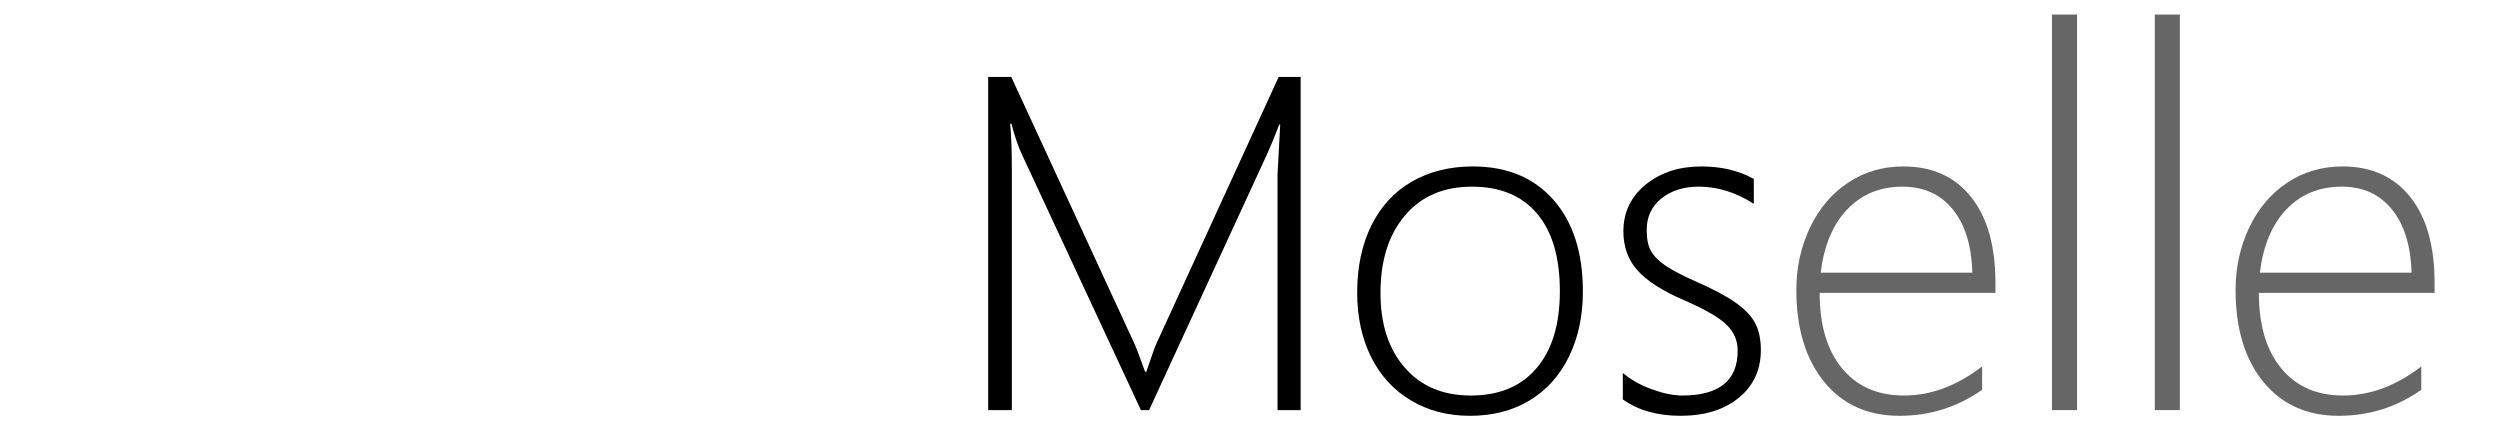 <?xml version="1.0" encoding="UTF-8"?>
<!DOCTYPE svg PUBLIC "-//W3C//DTD SVG 1.1//EN" "http://www.w3.org/Graphics/SVG/1.1/DTD/svg11.dtd">
<!-- Creator: CorelDRAW 2018 (64 Bit) -->
<svg xmlns="http://www.w3.org/2000/svg" xml:space="preserve" width="355px" height="63px" version="1.1" style="shape-rendering:geometricPrecision; text-rendering:geometricPrecision; image-rendering:optimizeQuality; fill-rule:evenodd; clip-rule:evenodd"
viewBox="0 0 355 62.91"
 xmlns:xlink="http://www.w3.org/1999/xlink">
 <defs>
  <style type="text/css">
   <![CDATA[
    .fil0 {fill:black;fill-rule:nonzero}
    .fil1 {fill:#666666;fill-rule:nonzero}
   ]]>
  </style>
 </defs>
 <g id="Camada_x0020_1">
  <path class="fil0" d="M181.41 58.19l0 -33.47 0.38 -7.09 -0.13 0c-0.61,1.62 -1.18,2.99 -1.71,4.16l-16.78 36.4 -1.16 0 -16.86 -36.22c-0.51,-1.03 -1.02,-2.52 -1.53,-4.45l-0.18 0c0.16,1.66 0.24,3.81 0.24,6.44l0 34.23 -3.36 0 0 -47.31 3.28 0 17.47 37.84c0.31,0.69 0.81,2.03 1.53,4.02l0.18 0c0.78,-2.31 1.27,-3.7 1.5,-4.15l17.29 -37.71 3.12 0 0 47.31 -3.28 0z"/>
  <path id="1" class="fil0" d="M208.76 59c-3.17,0 -5.99,-0.73 -8.43,-2.2 -2.45,-1.46 -4.32,-3.51 -5.64,-6.16 -1.31,-2.65 -1.97,-5.7 -1.97,-9.13 0,-3.63 0.67,-6.8 2,-9.51 1.34,-2.72 3.26,-4.81 5.75,-6.25 2.49,-1.44 5.39,-2.16 8.69,-2.16 4.83,0 8.63,1.58 11.43,4.74 2.79,3.17 4.18,7.51 4.18,13.03 0,3.46 -0.66,6.53 -1.97,9.23 -1.32,2.7 -3.18,4.77 -5.6,6.23 -2.43,1.45 -5.24,2.18 -8.44,2.18zm0.25 -32.54c-4.03,0 -7.21,1.37 -9.52,4.11 -2.32,2.74 -3.46,6.4 -3.46,10.99 0,4.43 1.14,7.95 3.45,10.6 2.29,2.64 5.42,3.96 9.37,3.96 4.04,0 7.16,-1.3 9.36,-3.91 2.2,-2.59 3.29,-6.23 3.29,-10.92 0,-4.79 -1.08,-8.46 -3.24,-11.01 -2.16,-2.54 -5.23,-3.82 -9.25,-3.82z"/>
  <path id="2" class="fil0" d="M230.44 52.91c1.11,0.96 2.49,1.73 4.14,2.33 1.63,0.59 3.06,0.88 4.28,0.88 5.26,0 7.89,-2.12 7.89,-6.37 0,-1.43 -0.52,-2.65 -1.58,-3.68 -1.04,-1.02 -2.99,-2.16 -5.85,-3.4 -3.14,-1.35 -5.39,-2.76 -6.75,-4.27 -1.36,-1.49 -2.05,-3.35 -2.05,-5.6 0,-2.7 1.06,-4.92 3.18,-6.64 2.12,-1.72 4.75,-2.57 7.88,-2.57 2.85,0 5.34,0.59 7.46,1.77l0 3.54c-2.52,-1.62 -5.13,-2.44 -7.82,-2.44 -2.16,0 -3.93,0.57 -5.32,1.69 -1.39,1.13 -2.07,2.62 -2.07,4.48 0,1.26 0.2,2.25 0.62,2.98 0.42,0.74 1.11,1.43 2.08,2.09 0.97,0.64 2.38,1.38 4.26,2.22 2.46,1.08 4.35,2.08 5.66,3.01 1.32,0.92 2.25,1.9 2.79,2.93 0.54,1.02 0.8,2.31 0.8,3.83 0,2.78 -1.04,5.04 -3.13,6.75 -2.08,1.71 -4.85,2.56 -8.29,2.56 -3.26,0 -5.98,-0.77 -8.18,-2.32l0 -3.77z"/>
  <path id="3" class="fil1" d="M258.39 41.54c0,4.57 1.05,8.14 3.17,10.71 2.12,2.58 5.06,3.87 8.8,3.87 3.81,0 7.51,-1.37 11.1,-4.13l0 3.32c-3.51,2.46 -7.42,3.69 -11.73,3.69 -4.53,0 -8.1,-1.62 -10.71,-4.84 -2.62,-3.22 -3.94,-7.57 -3.94,-13.02 0,-3.19 0.65,-6.16 1.94,-8.87 1.3,-2.72 3.1,-4.85 5.42,-6.38 2.3,-1.53 4.92,-2.3 7.83,-2.3 4.12,0 7.32,1.45 9.62,4.34 2.31,2.89 3.46,6.95 3.46,12.17l0 1.44 -24.96 0zm21.69 -2.87c-0.12,-3.86 -1.05,-6.86 -2.79,-8.99 -1.74,-2.14 -4.12,-3.22 -7.14,-3.22 -3.18,0 -5.79,1.08 -7.84,3.22 -2.04,2.13 -3.3,5.13 -3.77,8.99l21.54 0z"/>
  <path id="4" class="fil1" d="M320.76 41.54c0,4.57 1.05,8.14 3.17,10.71 2.11,2.58 5.05,3.87 8.8,3.87 3.8,0 7.51,-1.37 11.09,-4.13l0 3.32c-3.5,2.46 -7.41,3.69 -11.73,3.69 -4.52,0 -8.09,-1.62 -10.71,-4.84 -2.62,-3.22 -3.93,-7.57 -3.93,-13.02 0,-3.19 0.65,-6.16 1.94,-8.87 1.29,-2.72 3.1,-4.85 5.41,-6.38 2.31,-1.53 4.92,-2.3 7.83,-2.3 4.12,0 7.32,1.45 9.63,4.34 2.3,2.89 3.45,6.95 3.45,12.17l0 1.44 -24.95 0zm21.69 -2.87c-0.13,-3.86 -1.06,-6.86 -2.8,-8.99 -1.74,-2.14 -4.12,-3.22 -7.13,-3.22 -3.18,0 -5.8,1.08 -7.84,3.22 -2.05,2.13 -3.31,5.13 -3.78,8.99l21.55 0z"/>
  <polygon id="5" class="fil1" points="291.38,58.19 291.38,2.02 294.94,2.02 294.94,58.19 "/>
  <polygon id="6" class="fil1" points="305.98,58.19 305.98,2.02 309.54,2.02 309.54,58.19 "/>
 </g>
</svg>

